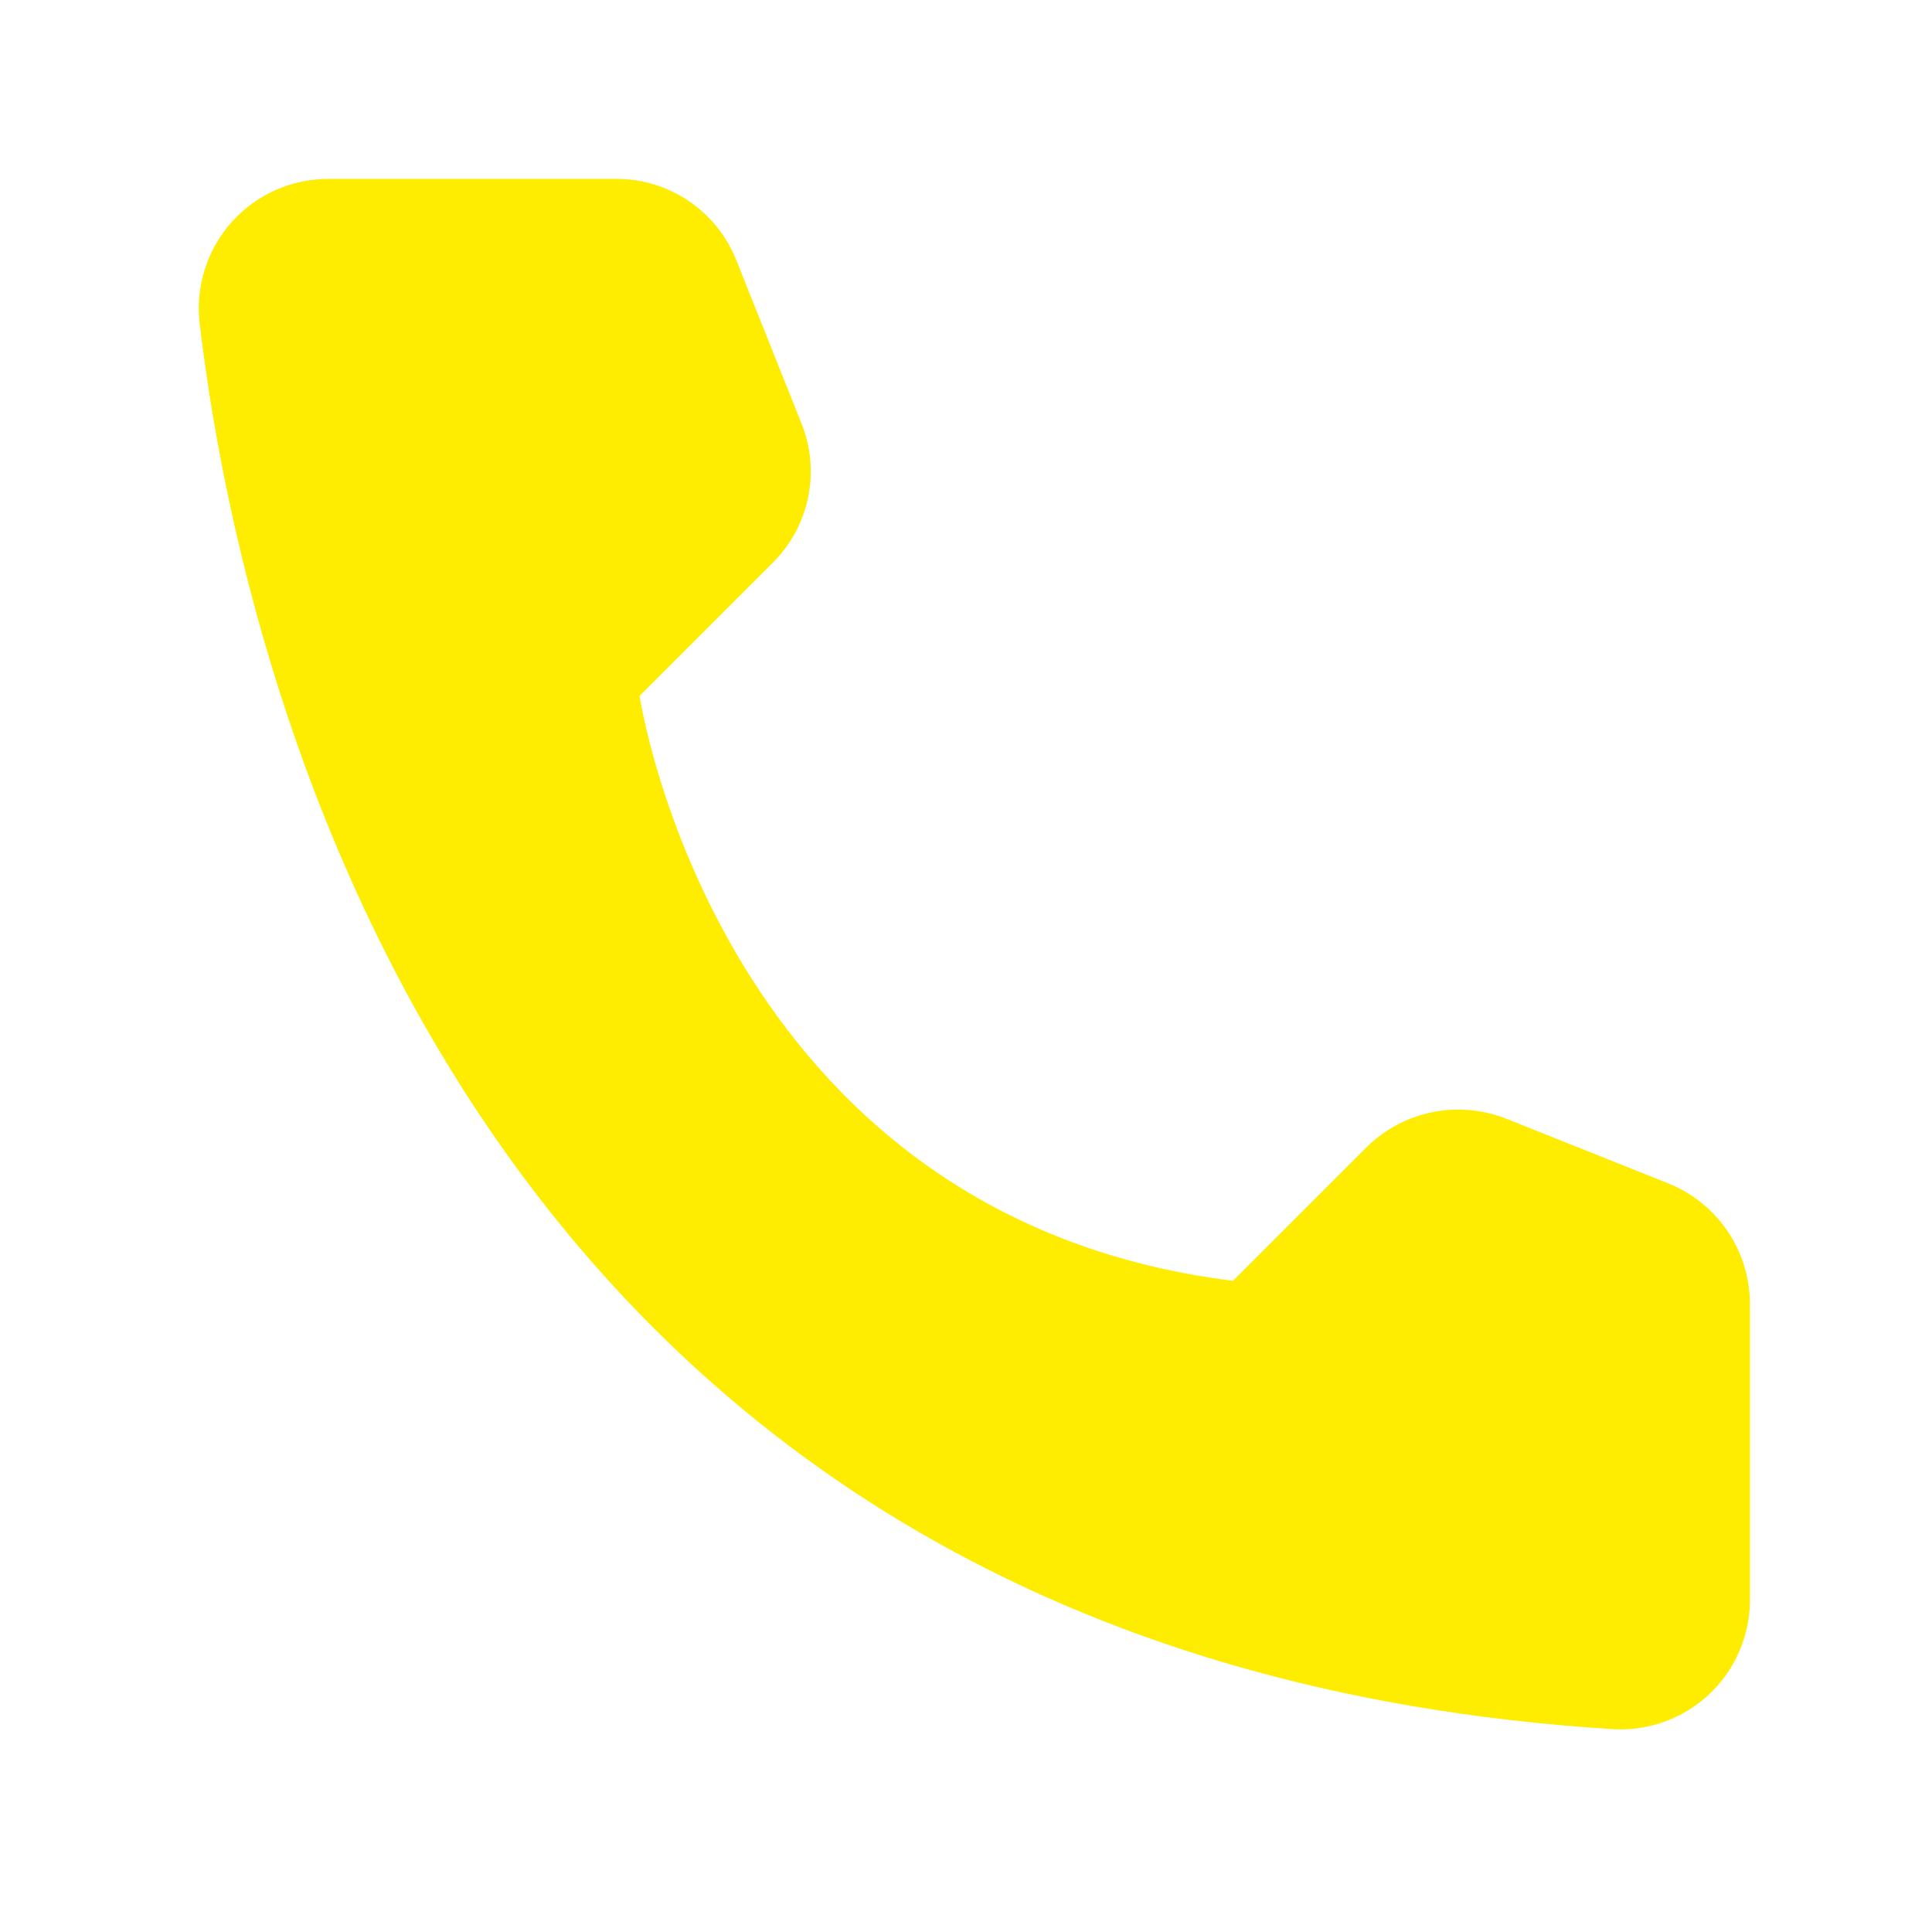 <svg width="81" height="80" viewBox="0 0 81 80" fill="none" xmlns="http://www.w3.org/2000/svg">
<g clip-path="url(#clip0_81_15)">
<g clip-path="url(#clip1_81_15)">
<path d="M51.692 53.7L57.292 48.1C58.046 47.355 59 46.845 60.039 46.632C61.077 46.419 62.155 46.512 63.142 46.9L69.967 49.625C70.964 50.03 71.819 50.721 72.424 51.61C73.029 52.5 73.357 53.549 73.367 54.625V67.125C73.361 67.857 73.207 68.58 72.914 69.251C72.622 69.922 72.196 70.527 71.664 71.029C71.131 71.531 70.503 71.92 69.816 72.173C69.129 72.426 68.398 72.537 67.667 72.5C19.842 69.525 10.192 29.025 8.367 13.525C8.282 12.764 8.359 11.993 8.594 11.264C8.828 10.535 9.214 9.864 9.727 9.295C10.239 8.726 10.867 8.272 11.567 7.962C12.268 7.653 13.026 7.495 13.792 7.5H25.867C26.944 7.503 27.996 7.829 28.887 8.435C29.778 9.04 30.468 9.899 30.867 10.9L33.592 17.725C33.992 18.708 34.095 19.787 33.886 20.827C33.677 21.867 33.166 22.823 32.417 23.575L26.817 29.175C26.817 29.175 30.042 51 51.692 53.7Z" fill="#FEED00"/>
</g>
</g>
<defs>
<clipPath id="clip0_81_15">
<rect width="80" height="80" fill="white" transform="translate(0.867)"/>
</clipPath>
<clipPath id="clip1_81_15">
<rect width="80" height="80" fill="white" transform="translate(0.867)"/>
</clipPath>
</defs>
</svg>

